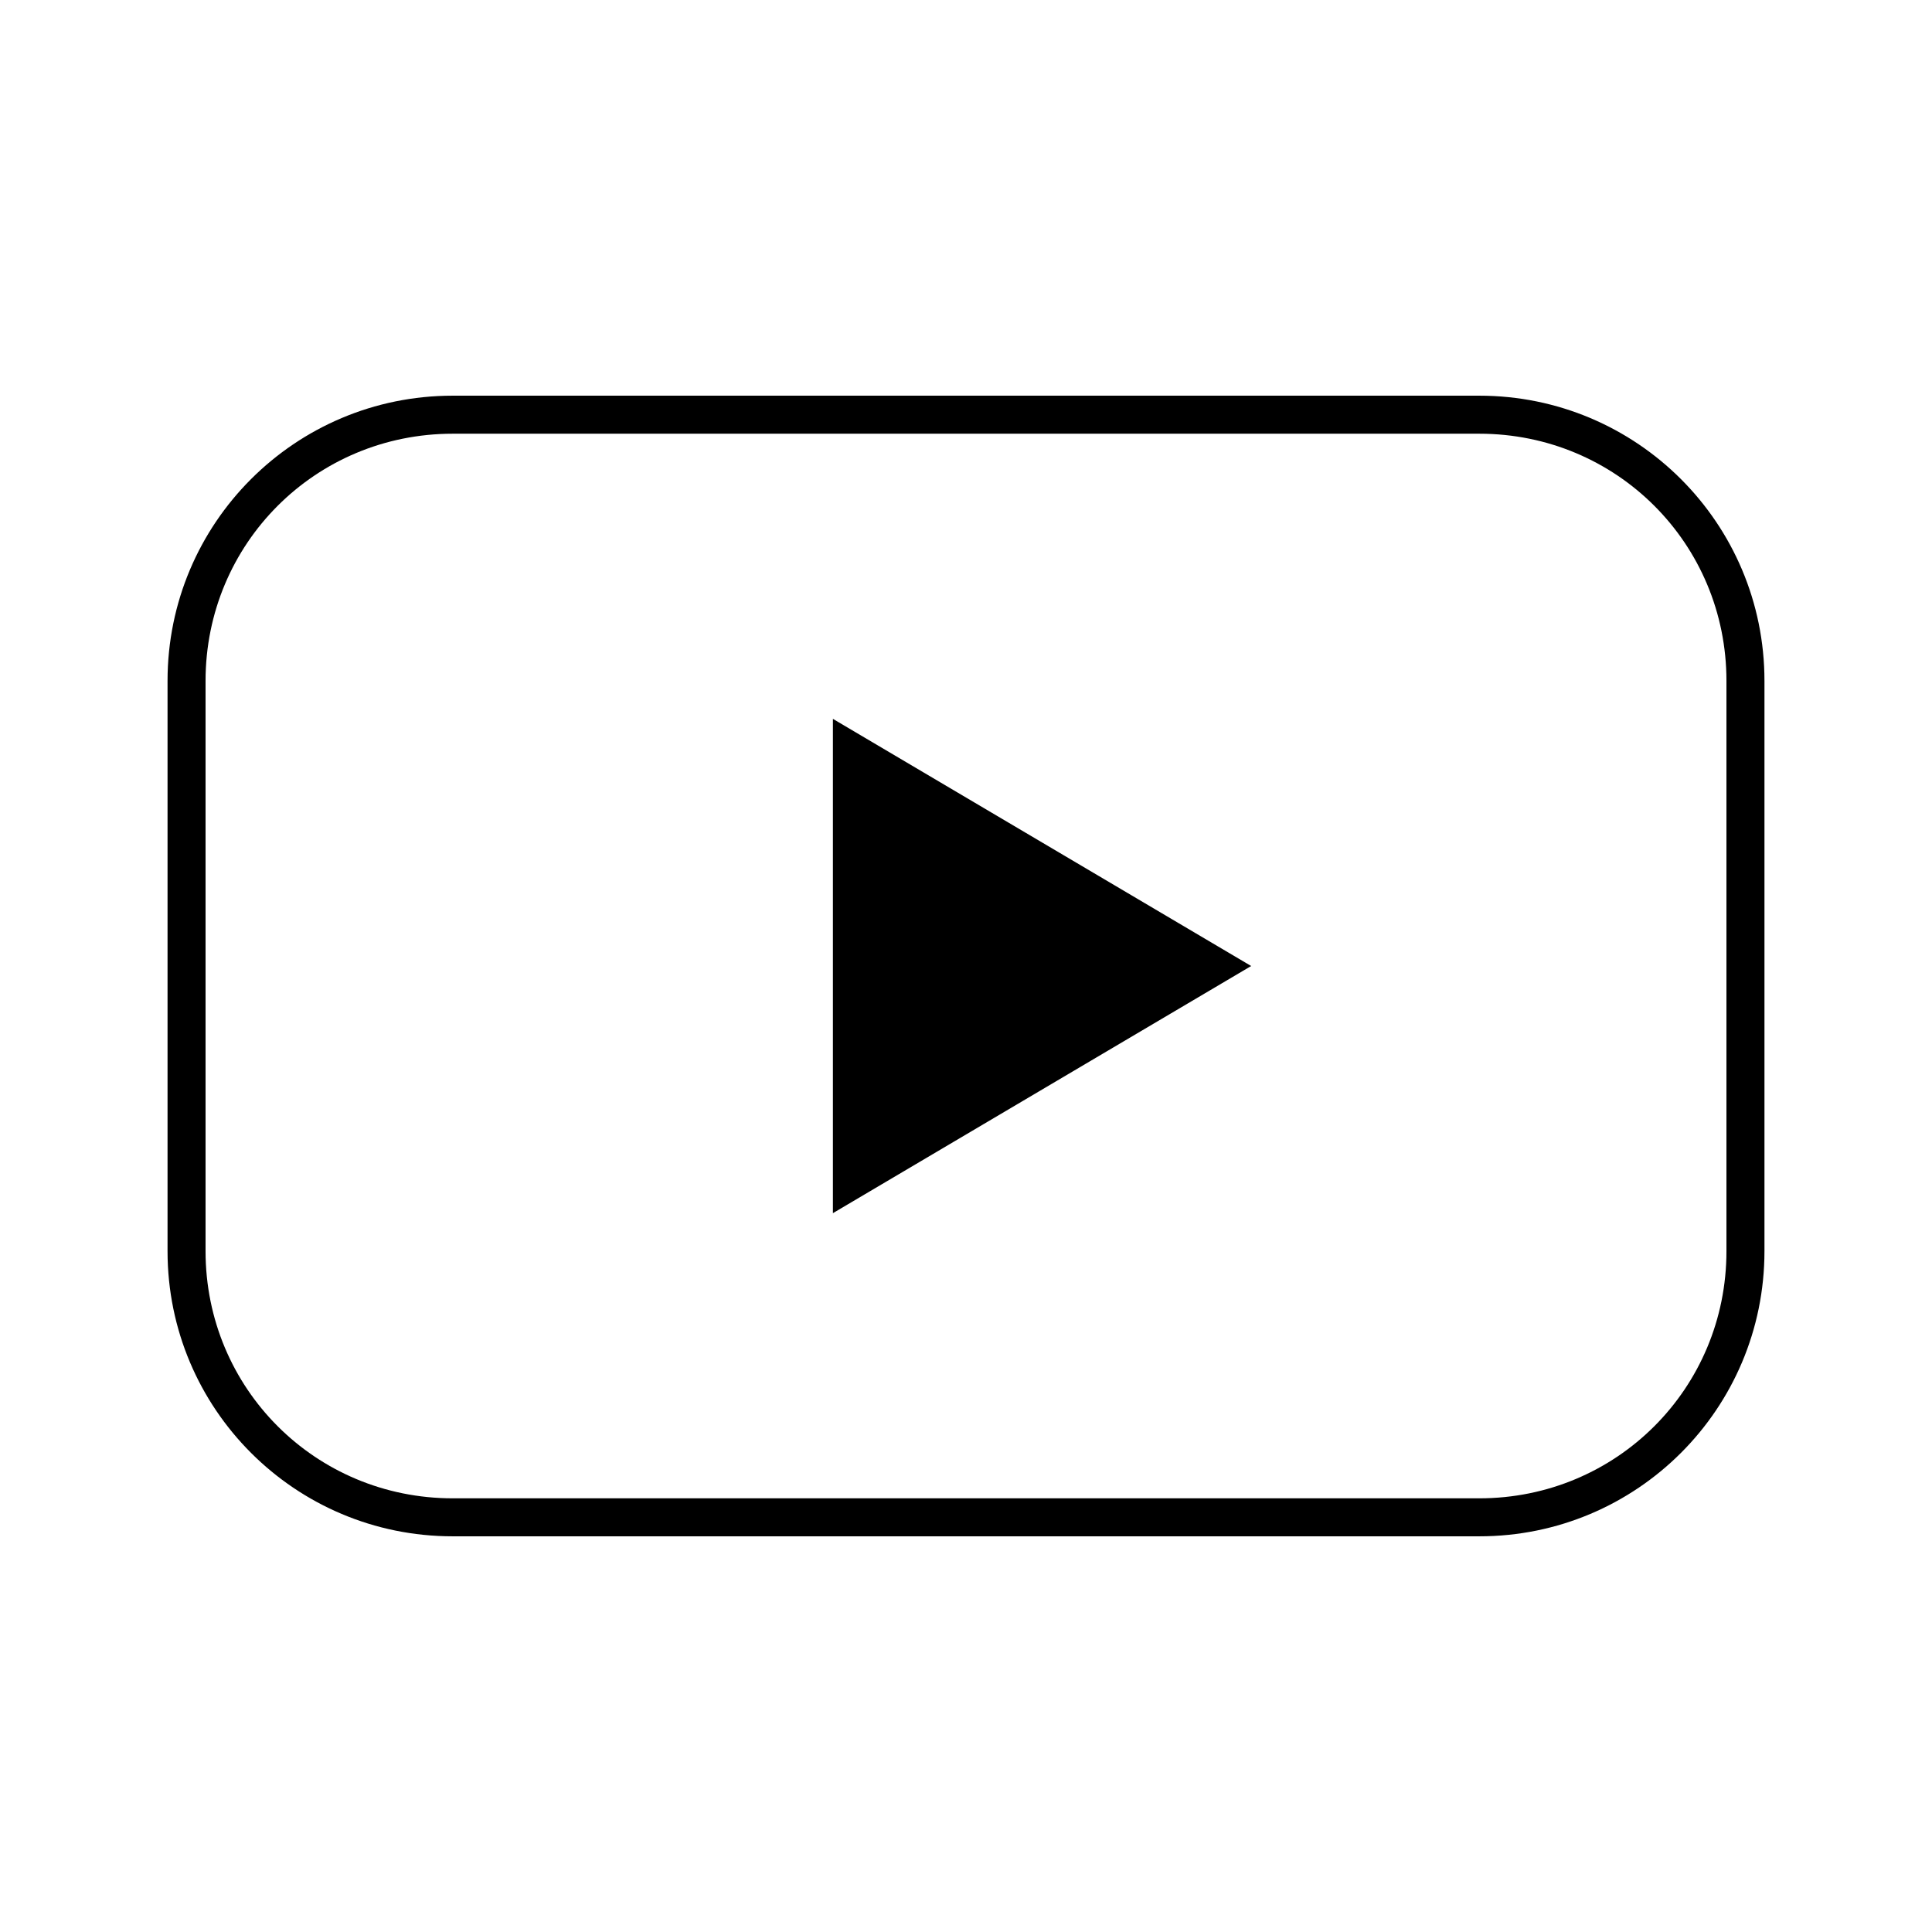 <?xml version="1.0" encoding="UTF-8"?>
<!-- The Best Svg Icon site in the world: iconSvg.co, Visit us! https://iconsvg.co -->
<svg fill="#000000" width="800px" height="800px" version="1.1" viewBox="144 144 512 512" xmlns="http://www.w3.org/2000/svg">
 <path d="m263.97 248.86c-41.777 0-75.57 33.793-75.57 75.57v151.14c0 41.777 33.793 75.57 75.57 75.57h272.06c41.777 0 75.57-33.793 75.57-75.57v-151.14c0-41.777-33.793-75.57-75.57-75.57zm0 10.078h272.06c36.371 0 65.496 29.125 65.496 65.496v151.14c0 36.371-29.125 65.496-65.496 65.496h-272.06c-36.371 0-65.496-29.125-65.496-65.496v-151.14c0-36.371 29.125-65.496 65.496-65.496zm100.76 75.57v130.99l110.84-65.496z"/>
</svg>